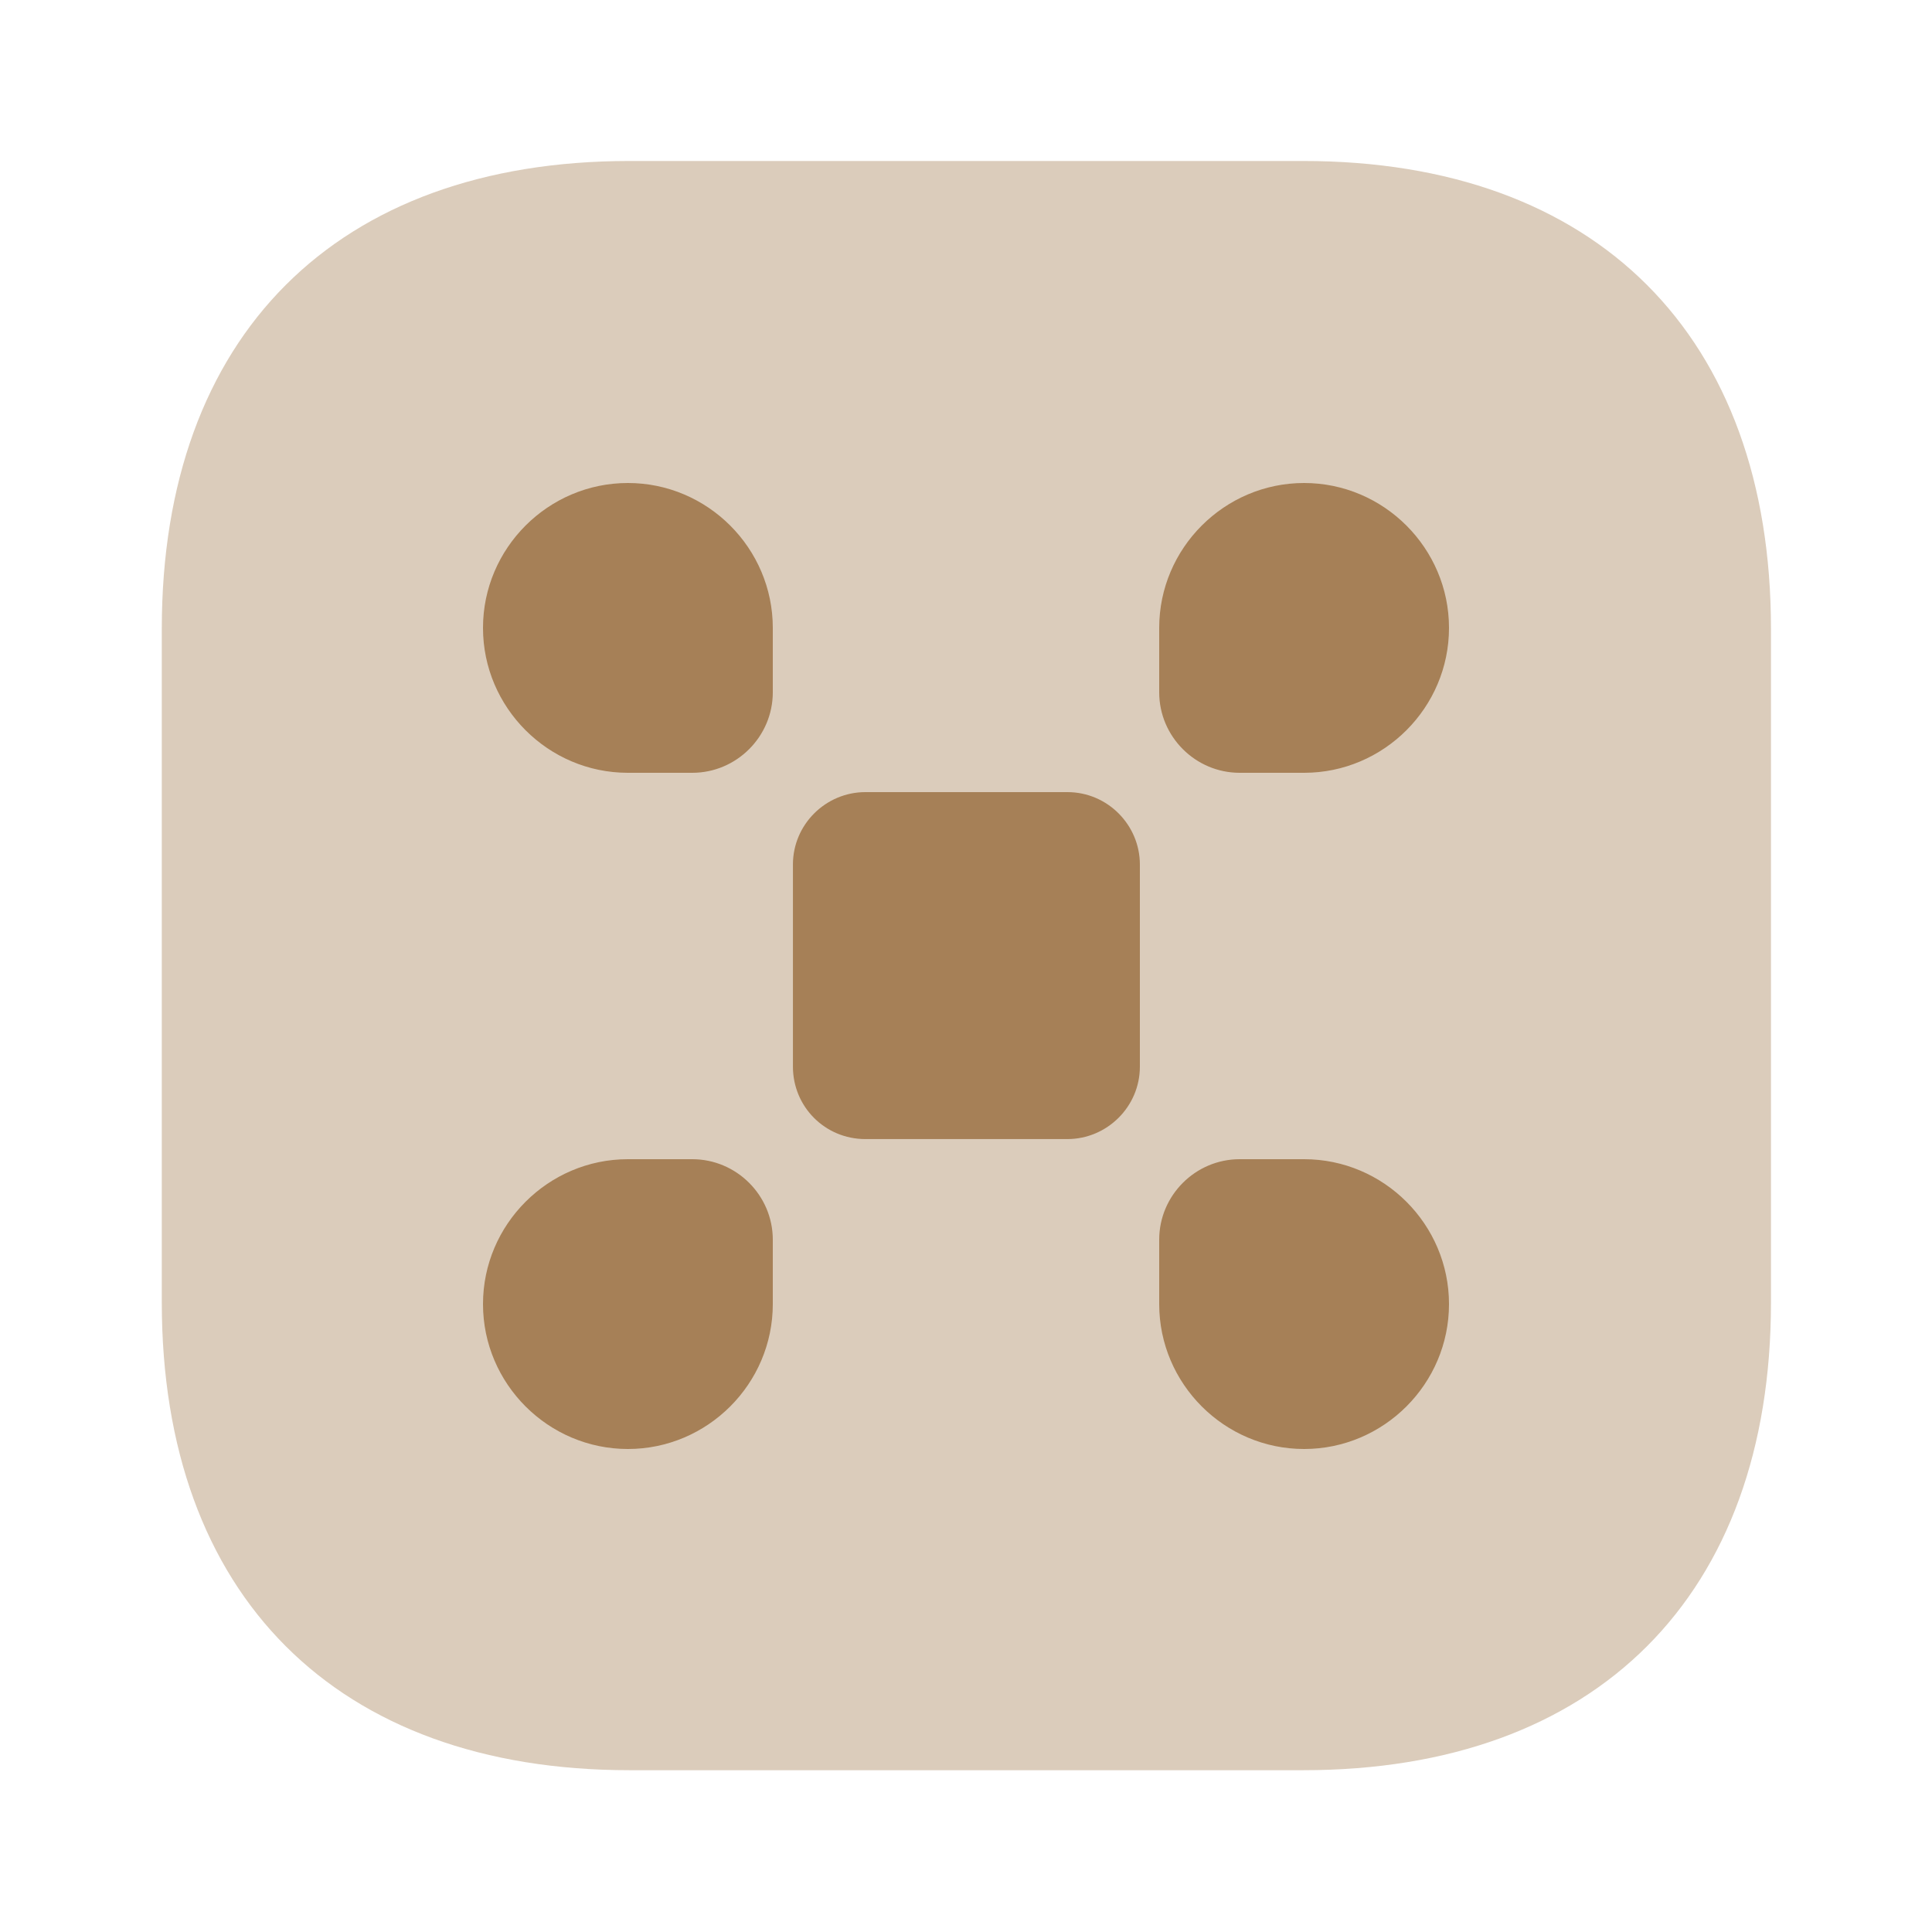 <svg xmlns="http://www.w3.org/2000/svg" fill="none" viewBox="0 0 43 43" height="43" width="43">
<path fill="#A68057" d="M29.007 3.583H14.011C7.489 3.583 3.601 7.471 3.601 13.993V28.989C3.601 35.511 7.489 39.399 14.011 39.399H29.007C35.529 39.399 39.416 35.511 39.416 28.989V13.993C39.416 7.471 35.529 3.583 29.007 3.583Z" opacity="0.4"></path>
<path fill="#A68057" d="M19.26 25.352H23.757C24.635 25.352 25.37 24.635 25.37 23.739V19.242C25.37 18.364 24.653 17.63 23.757 17.63H19.26C18.382 17.63 17.648 18.346 17.648 19.242V23.739C17.648 24.635 18.364 25.352 19.26 25.352Z"></path>
<path fill="#A68057" d="M13.975 32.25C15.748 32.25 17.2 30.799 17.2 29.025V27.592C17.2 26.606 16.393 25.8 15.408 25.8H13.975C12.201 25.8 10.75 27.251 10.75 29.025C10.75 30.799 12.201 32.25 13.975 32.25Z"></path>
<path fill="#A68057" d="M13.975 17.2H15.408C16.393 17.2 17.2 16.394 17.2 15.408V13.975C17.2 12.201 15.748 10.75 13.975 10.75C12.201 10.75 10.75 12.201 10.75 13.975C10.75 15.749 12.201 17.2 13.975 17.2Z"></path>
<path fill="#A68057" d="M27.591 17.2H29.025C30.799 17.2 32.25 15.749 32.25 13.975C32.25 12.201 30.799 10.75 29.025 10.75C27.251 10.75 25.8 12.201 25.8 13.975V15.408C25.8 16.394 26.606 17.2 27.591 17.2Z"></path>
<path fill="#A68057" d="M29.025 32.25C30.799 32.25 32.25 30.799 32.25 29.025C32.25 27.251 30.799 25.8 29.025 25.8H27.591C26.606 25.8 25.8 26.606 25.8 27.592V29.025C25.8 30.799 27.251 32.25 29.025 32.25Z"></path>
</svg>
